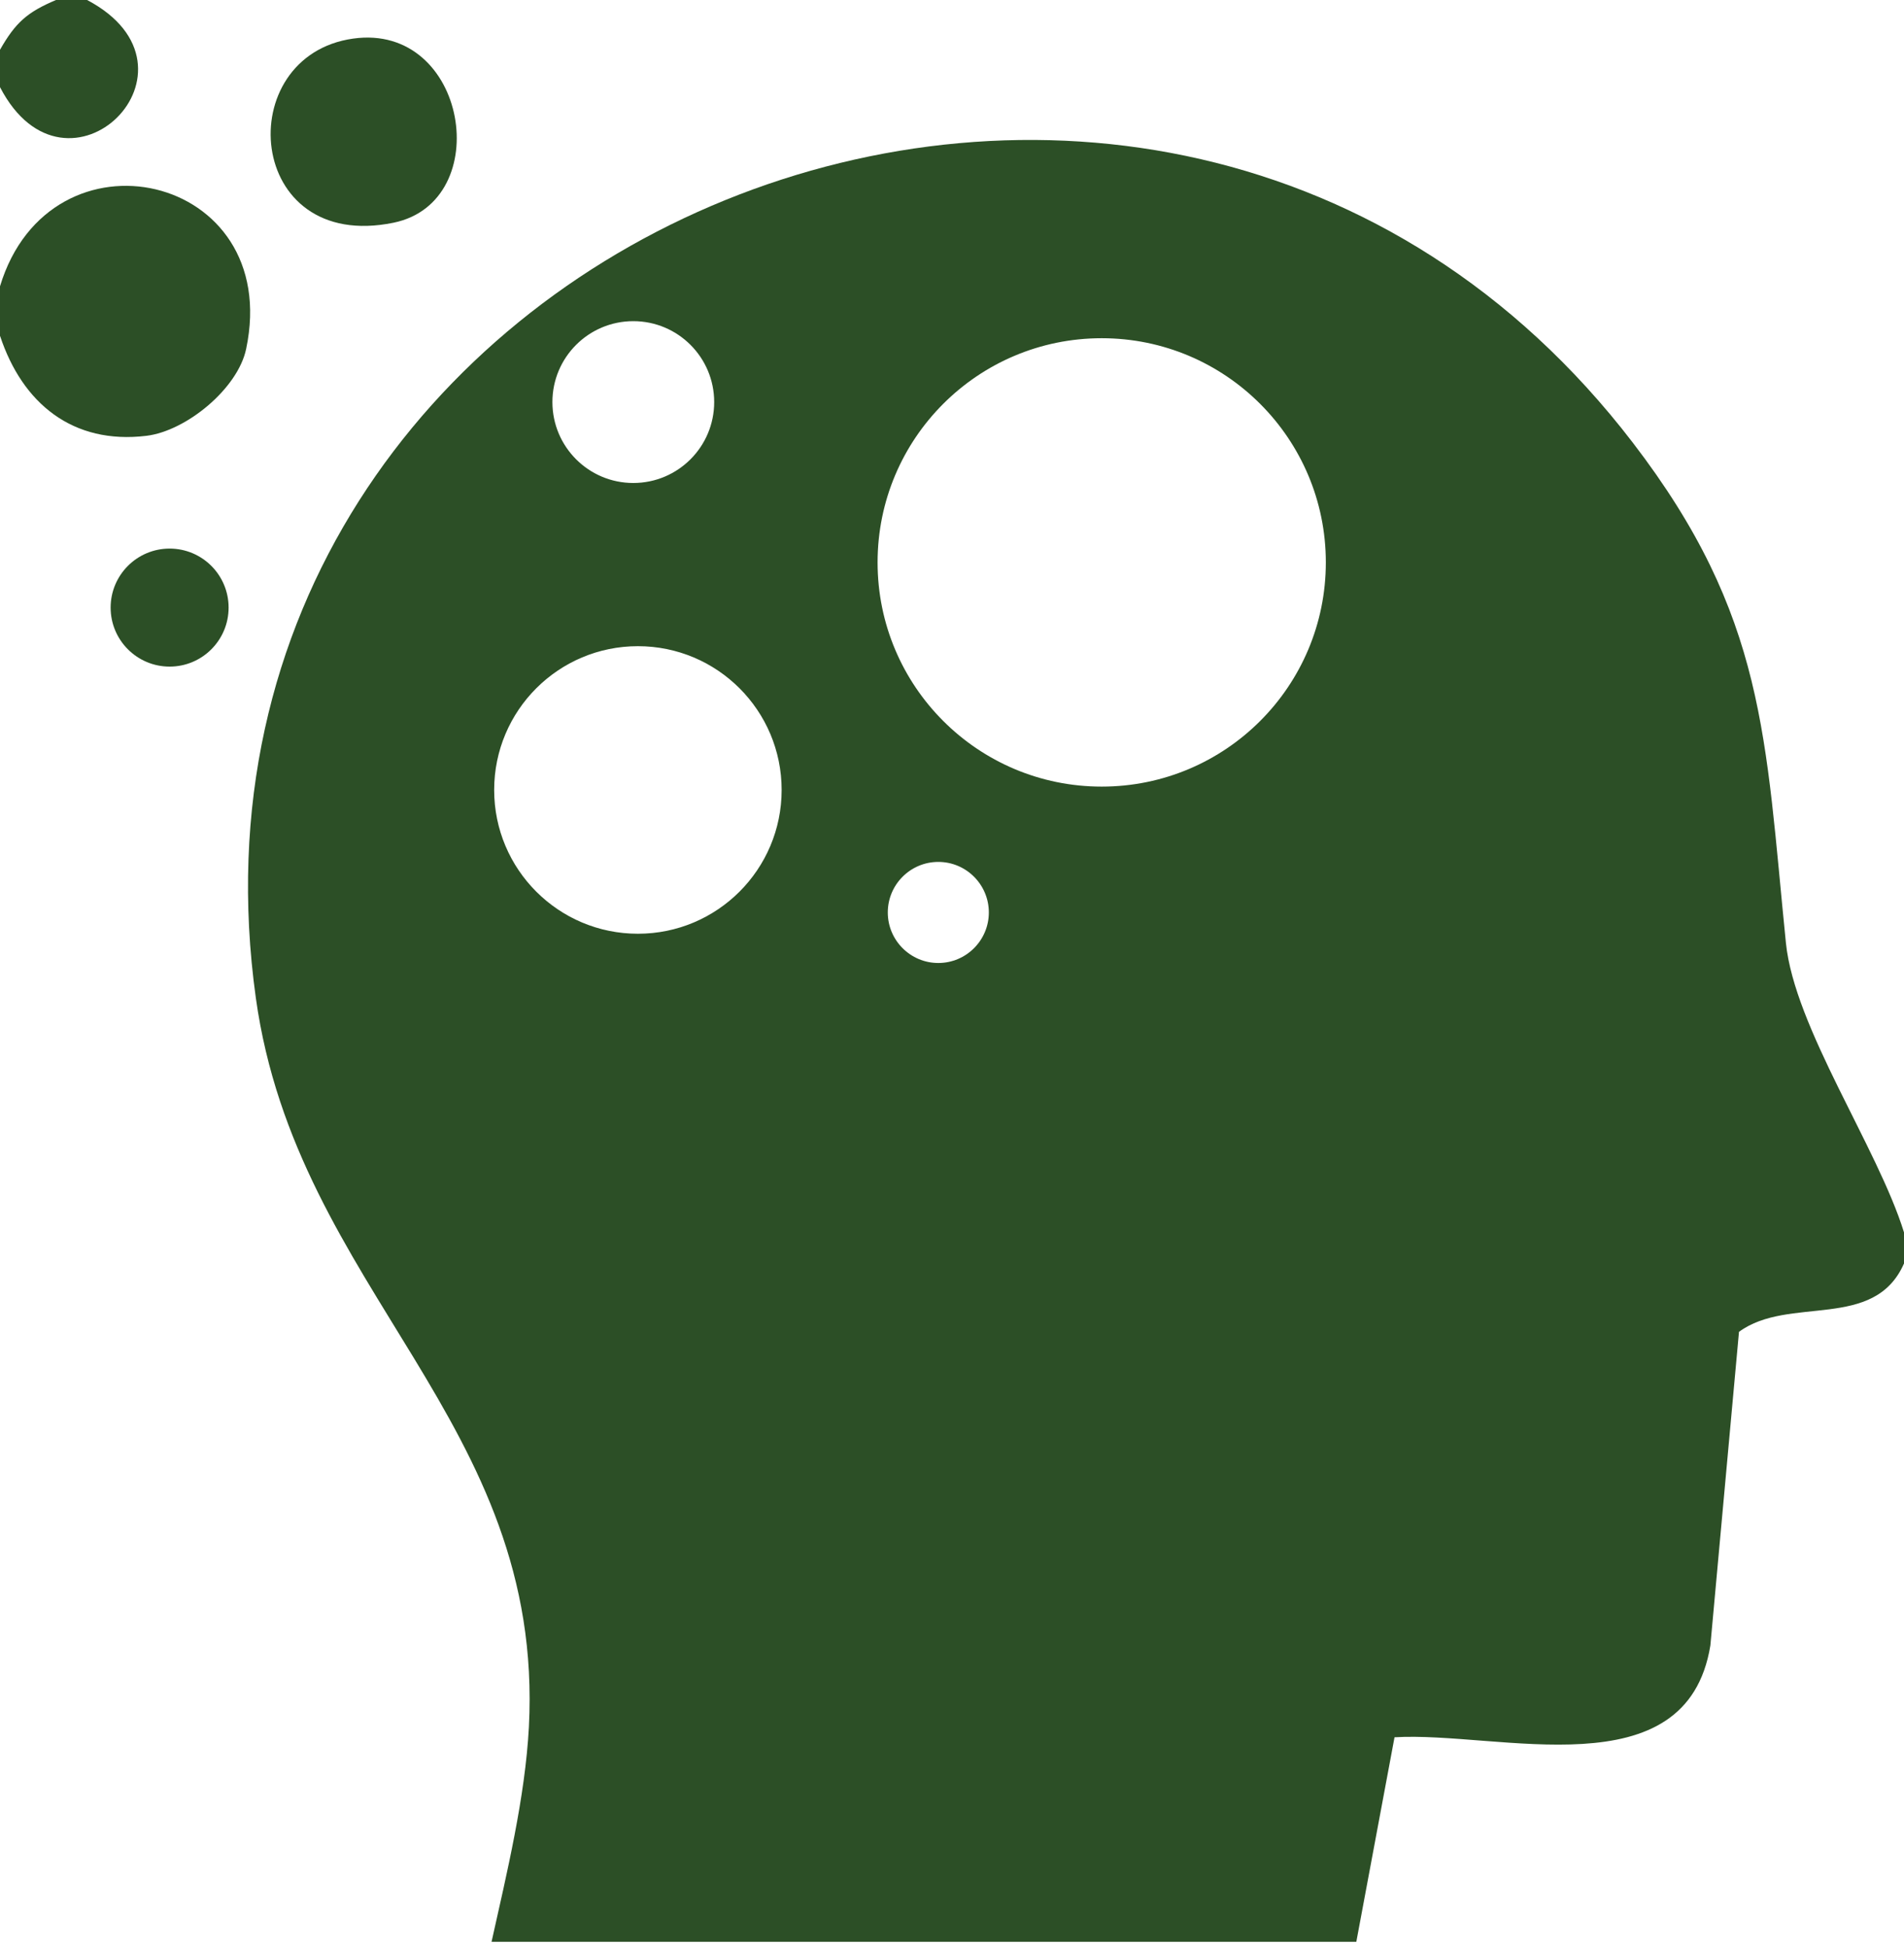 <?xml version="1.0" encoding="UTF-8"?><svg id="Layer_1" xmlns="http://www.w3.org/2000/svg" viewBox="0 0 153 156.5"><defs><style>.cls-1{fill:#2c4f26;}</style></defs><path class="cls-1" d="M153,99v2.5c-2.4,5.45-9.24,2.54-13.26,5.49l-2.3,25.2c-1.92,11.75-17.02,6.87-25.38,7.37l-3.07,16.43H39.5c1.23-5.51,2.7-11.61,3-17.25,1.28-24.59-18.65-35-21.94-58.56C11.99,18.73,92.83-14.44,131.2,35.55c10.71,13.95,10.64,23.68,12.31,40.19.69,6.81,7.38,16.45,9.49,23.26ZM57.39,32.3c0-3.59-2.91-6.5-6.5-6.5s-6.5,2.91-6.5,6.5,2.91,6.5,6.5,6.5,6.5-2.91,6.5-6.5ZM106.54,45.18c0-9.94-8.06-18.01-18.01-18.01s-18.01,8.06-18.01,18.01,8.06,18.01,18.01,18.01,18.01-8.06,18.01-18.01ZM62.81,63.46c0-6.38-5.17-11.55-11.55-11.55s-11.55,5.17-11.55,11.55,5.17,11.55,11.55,11.55,11.55-5.17,11.55-11.55ZM79.46,73.3c0-2.24-1.82-4.06-4.06-4.06s-4.06,1.82-4.06,4.06,1.82,4.06,4.06,4.06,4.06-1.82,4.06-4.06Z"/><path class="cls-1" d="M0,27v-4c4.02-13.3,22.77-9.14,19.78,5.03-.67,3.19-4.81,6.59-8.01,6.98-5.93.72-9.97-2.61-11.76-8.01Z"/><path class="cls-1" d="M7,0c10.39,5.49-1.63,17.35-7,7v-3C1.24,1.82,2.18.98,4.5,0h2.5Z"/><path class="cls-1" d="M28.38,3.1c9.2-1.29,11.48,13.09,3.25,14.79-11.96,2.46-13.09-13.41-3.25-14.79Z"/><circle class="cls-1" cx="13.63" cy="48.81" r="4.74"/></svg>